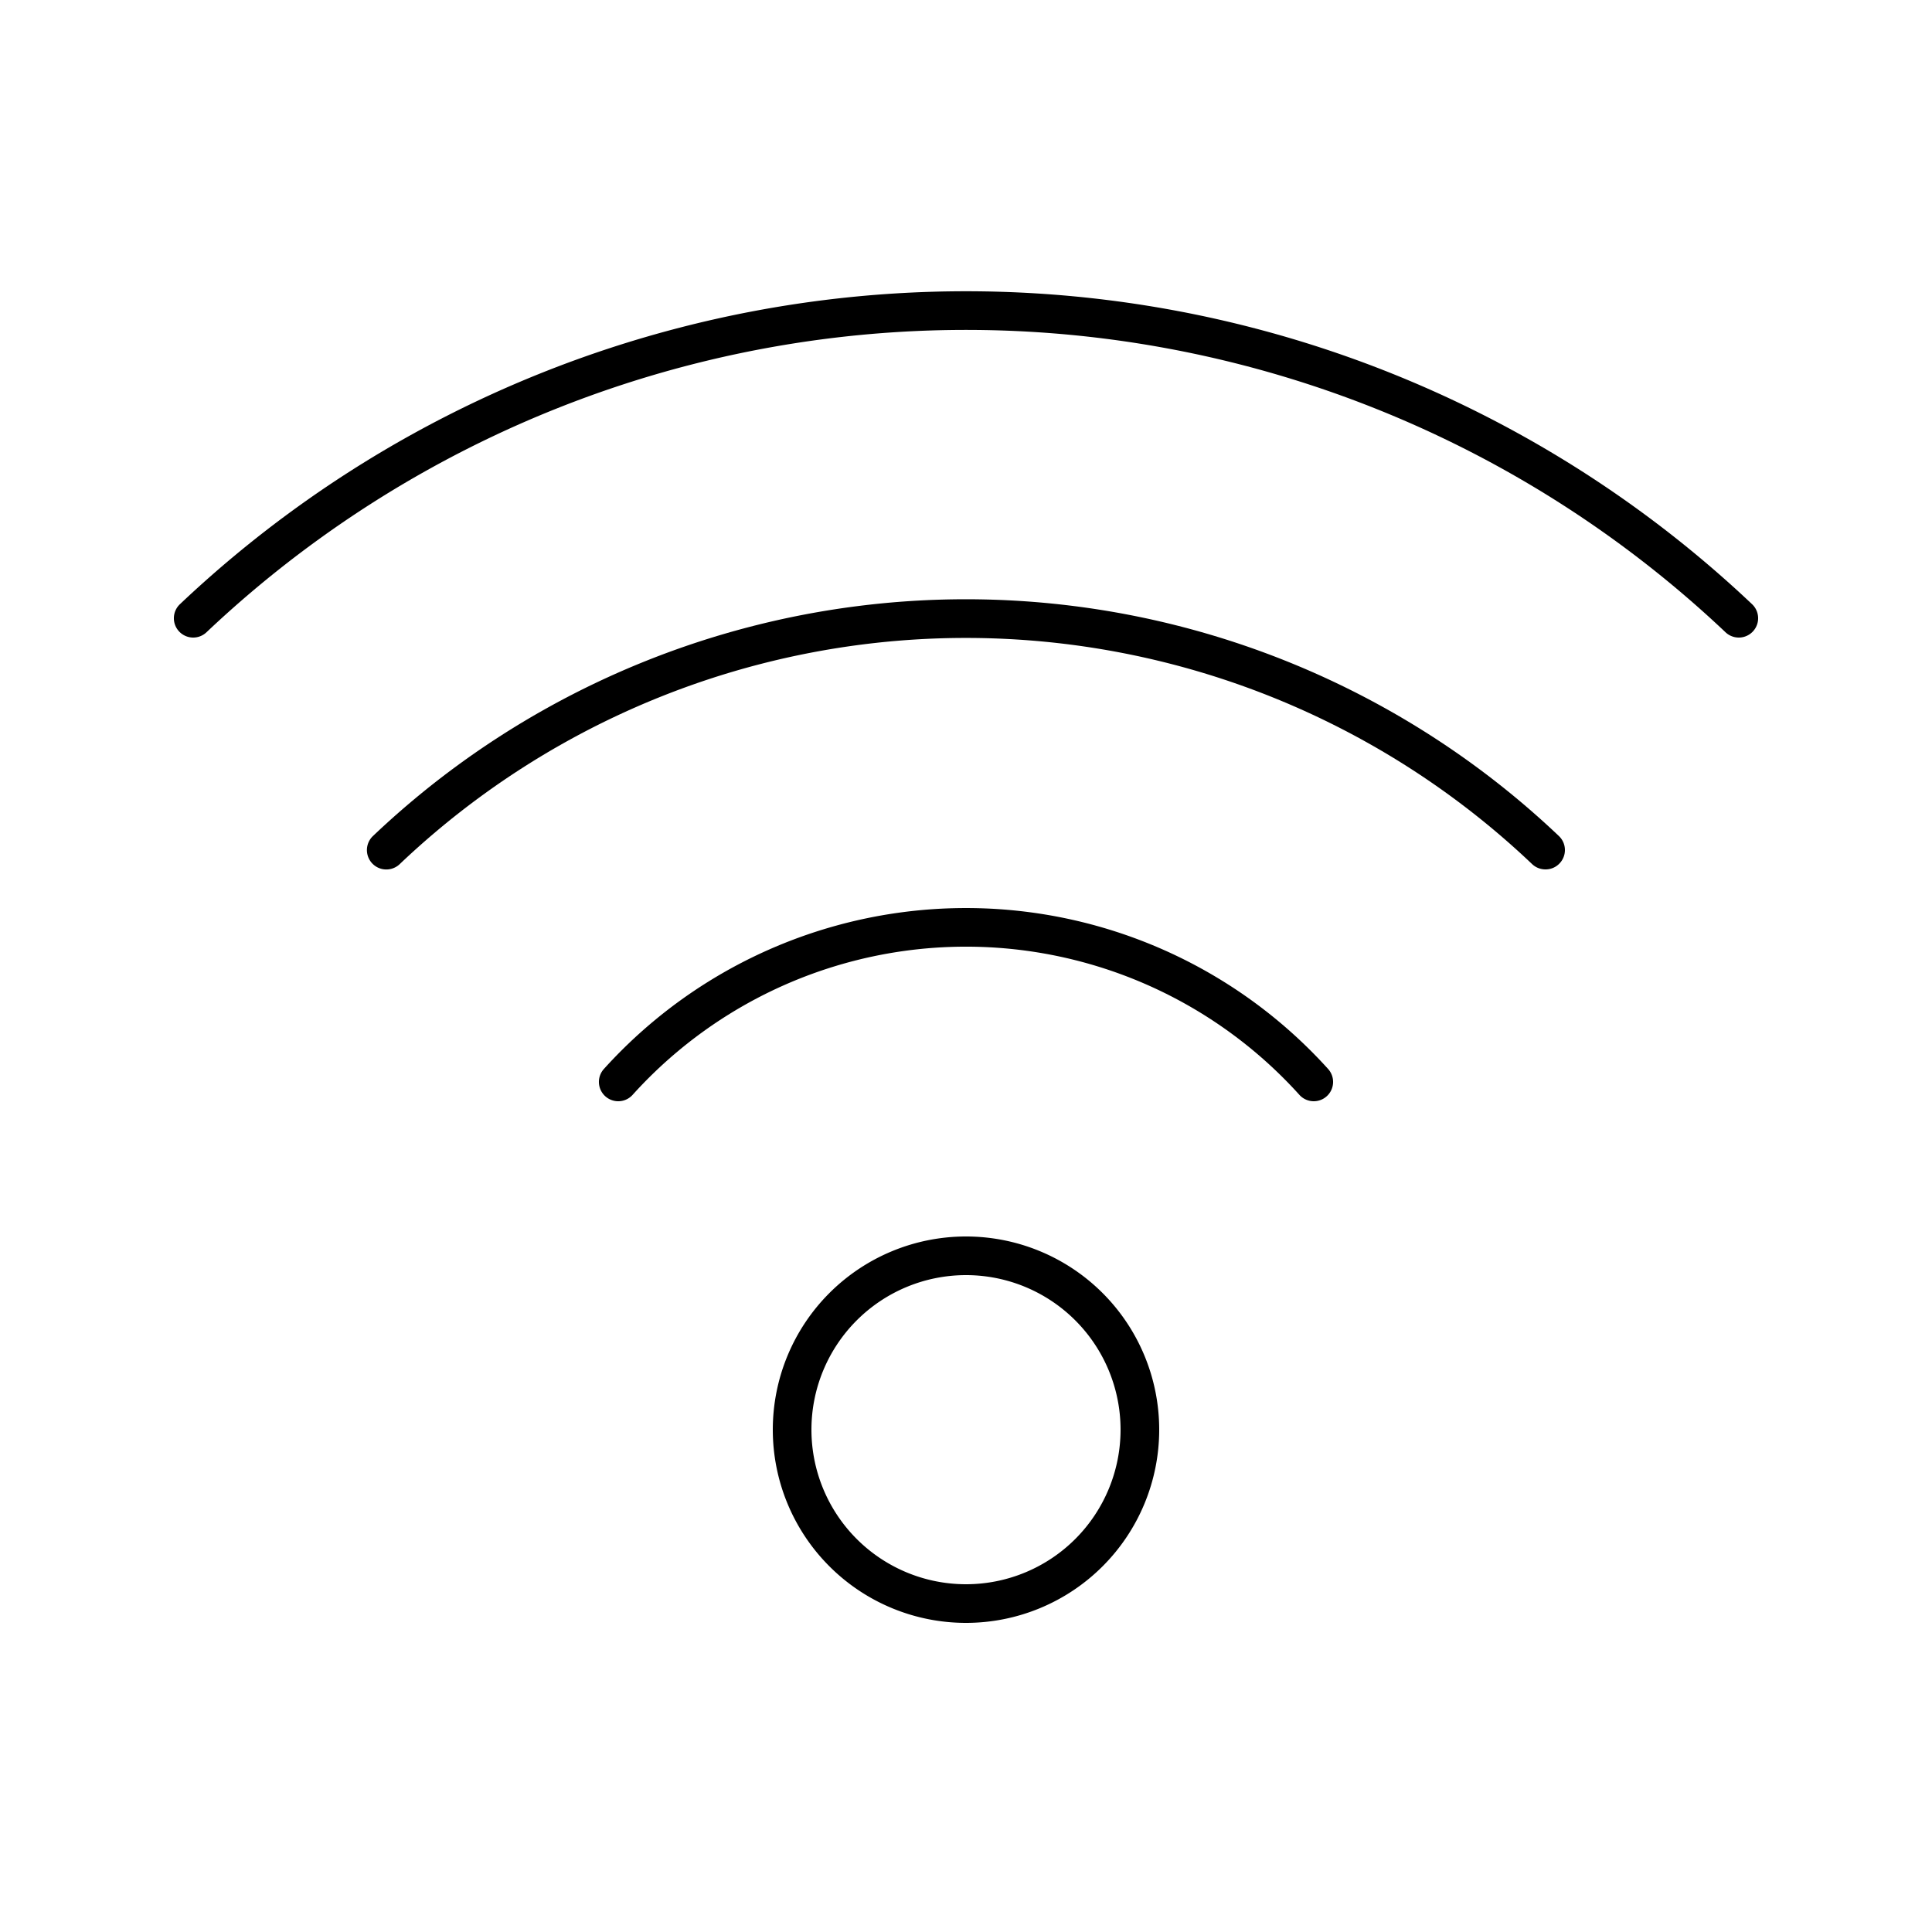 <svg xmlns="http://www.w3.org/2000/svg" viewBox="0 0 50 50"><g id="a424af4d-647c-4c9a-bb78-b73259db0392" data-name="Isolation Mode"><path d="M20,37a5,5,0,1,0,5-5A5,5,0,0,0,20,37Zm9,0a4,4,0,1,1-4-4A4,4,0,0,1,29,37Z"/><path d="M34,28.5a.5.5,0,0,0,.366-.841,12.626,12.626,0,0,0-18.732,0,.5.5,0,1,0,.732.682,11.624,11.624,0,0,1,17.268,0A.5.5,0,0,0,34,28.5Z"/><path d="M40,22.5a.494.494,0,0,0,.359-.153.5.5,0,0,0-.011-.707,22.281,22.281,0,0,0-30.7,0,.5.5,0,0,0,.7.72,21.268,21.268,0,0,1,29.3,0A.5.5,0,0,0,40,22.5Z"/><path d="M5.344,16.363a28.6,28.6,0,0,1,39.312,0,.5.5,0,1,0,.688-.726,29.6,29.6,0,0,0-40.688,0,.5.5,0,1,0,.688.726Z"/></g></svg>